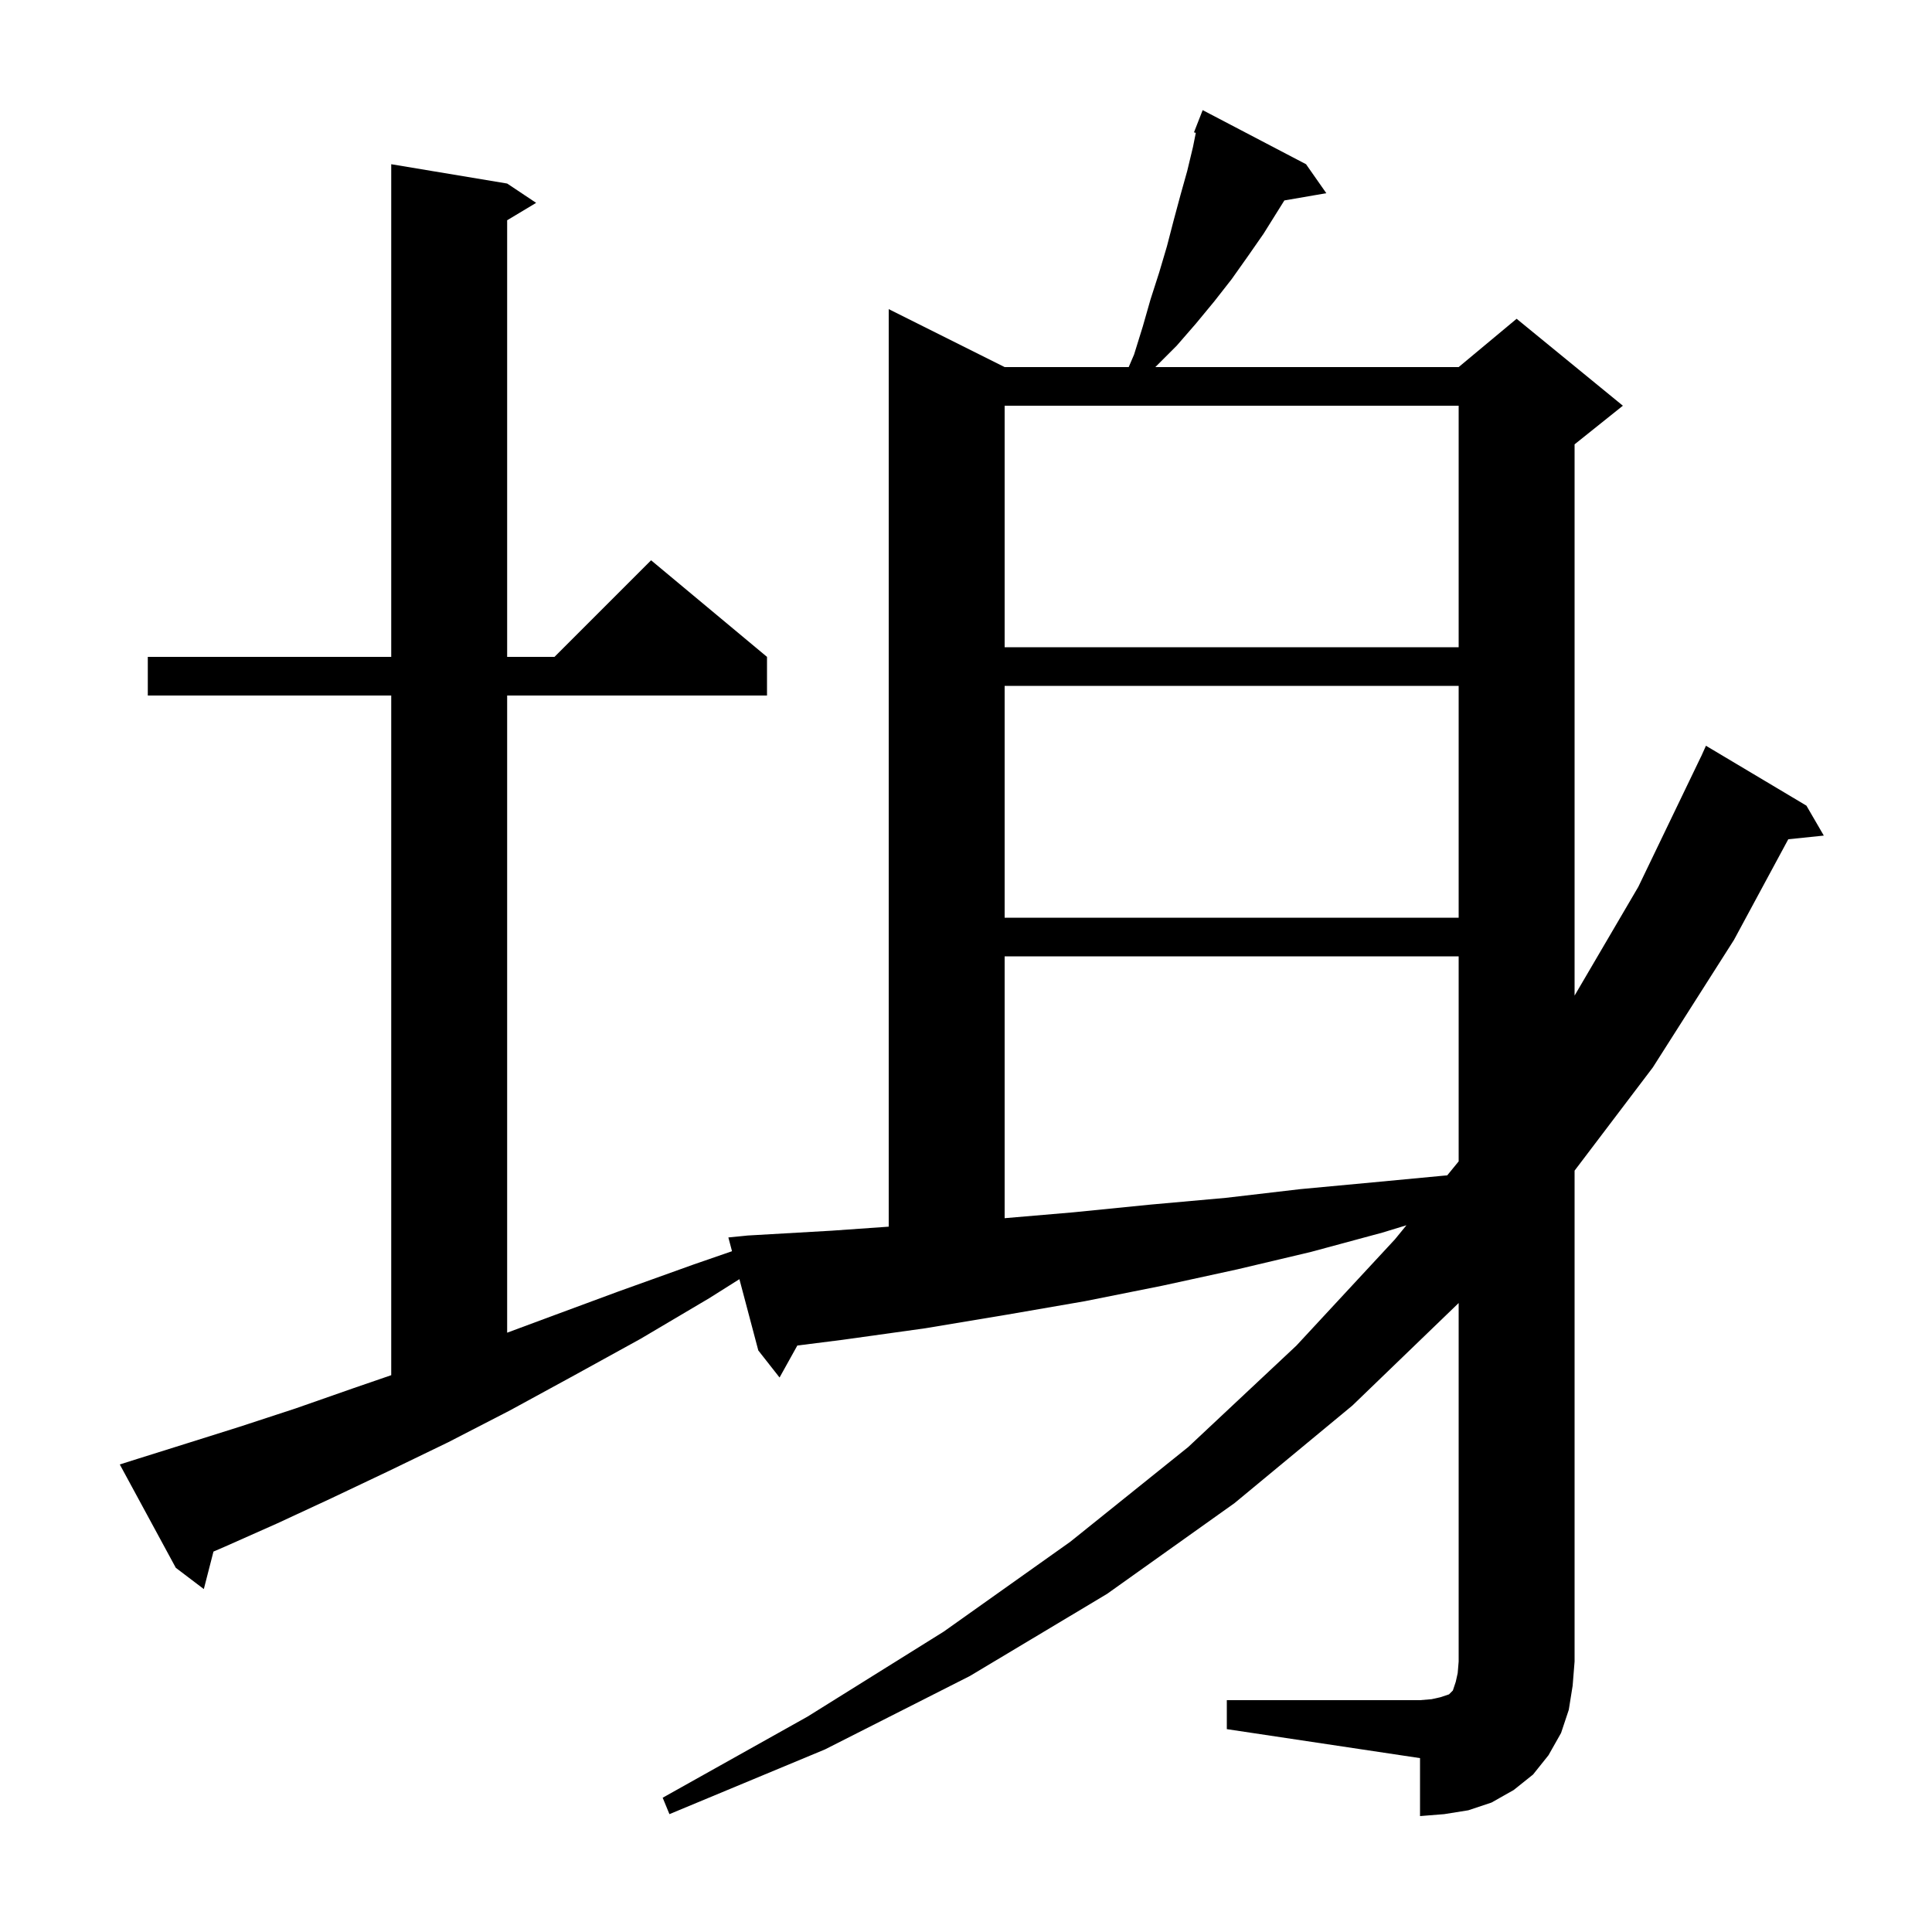 <svg xmlns="http://www.w3.org/2000/svg" xmlns:xlink="http://www.w3.org/1999/xlink" version="1.1" baseProfile="full" viewBox="0 0 200 200" width="200" height="200"><g fill="currentColor"><path d="M 127.0 176.0 L 147.0 176.0 L 148.2 175.9 L 149.1 175.7 L 150.0 175.4 L 150.4 175.0 L 150.7 174.1 L 150.9 173.2 L 151.0 172.0 L 151.0 134.889 L 140.0 145.5 L 127.8 155.6 L 114.6 165.0 L 100.4 173.5 L 85.4 181.1 L 69.3 187.8 L 68.6 186.1 L 83.6 177.7 L 97.7 168.9 L 110.8 159.6 L 123.0 149.8 L 134.2 139.3 L 144.4 128.3 L 145.595 126.838 L 143.1 127.6 L 135.7 129.6 L 128.1 131.4 L 120.3 133.1 L 112.3 134.7 L 104.2 136.1 L 95.8 137.5 L 87.2 138.7 L 82.539 139.289 L 80.7 142.6 L 78.5 139.8 L 76.544 132.419 L 73.4 134.4 L 66.3 138.6 L 59.4 142.4 L 52.8 146.0 L 46.4 149.3 L 40.2 152.3 L 34.3 155.1 L 28.7 157.7 L 23.3 160.1 L 22.098 160.618 L 21.1 164.5 L 18.2 162.3 L 12.4 151.6 L 14.3 151.0 L 19.4 149.4 L 24.8 147.7 L 30.6 145.8 L 36.6 143.7 L 40.5 142.359 L 40.5 72.0 L 15.3 72.0 L 15.3 68.0 L 40.5 68.0 L 40.5 17.0 L 52.5 19.0 L 55.5 21.0 L 52.5 22.8 L 52.5 68.0 L 57.4 68.0 L 67.4 58.0 L 79.4 68.0 L 79.4 72.0 L 52.5 72.0 L 52.5 137.96 L 56.7 136.4 L 64.0 133.7 L 71.8 130.9 L 75.778 129.525 L 75.4 128.1 L 77.4 127.9 L 86.1 127.4 L 92.0 126.984 L 92.0 32.0 L 104.0 38.0 L 116.843 38.0 L 117.4 36.7 L 118.3 33.8 L 119.1 31.0 L 120.0 28.2 L 120.8 25.5 L 121.5 22.8 L 122.2 20.2 L 122.9 17.7 L 123.5 15.2 L 123.789 13.754 L 123.6 13.7 L 124.5 11.4 L 135.2 17.0 L 137.3 20.0 L 132.957 20.749 L 130.8 24.2 L 129.2 26.5 L 127.5 28.9 L 125.7 31.2 L 123.8 33.5 L 121.8 35.8 L 119.6 38.0 L 151.0 38.0 L 157.0 33.0 L 168.0 42.0 L 163.0 46.0 L 163.0 103.064 L 169.6 91.8 L 176.1 78.3 L 176.104 78.302 L 176.6 77.2 L 187.0 83.4 L 188.8 86.5 L 185.122 86.88 L 179.5 97.3 L 171.1 110.5 L 163.0 121.185 L 163.0 172.0 L 162.8 174.5 L 162.4 177.0 L 161.6 179.4 L 160.3 181.7 L 158.7 183.7 L 156.7 185.3 L 154.4 186.6 L 152.0 187.4 L 149.5 187.8 L 147.0 188.0 L 147.0 182.0 L 127.0 179.0 Z M 104.0 99.0 L 104.0 126.106 L 111.1 125.5 L 119.1 124.7 L 126.9 124.0 L 134.6 123.1 L 142.1 122.4 L 149.5 121.7 L 149.816 121.674 L 151.0 120.226 L 151.0 99.0 Z M 104.0 71.0 L 104.0 95.0 L 151.0 95.0 L 151.0 71.0 Z M 104.0 42.0 L 104.0 67.0 L 151.0 67.0 L 151.0 42.0 Z "/></g></svg>